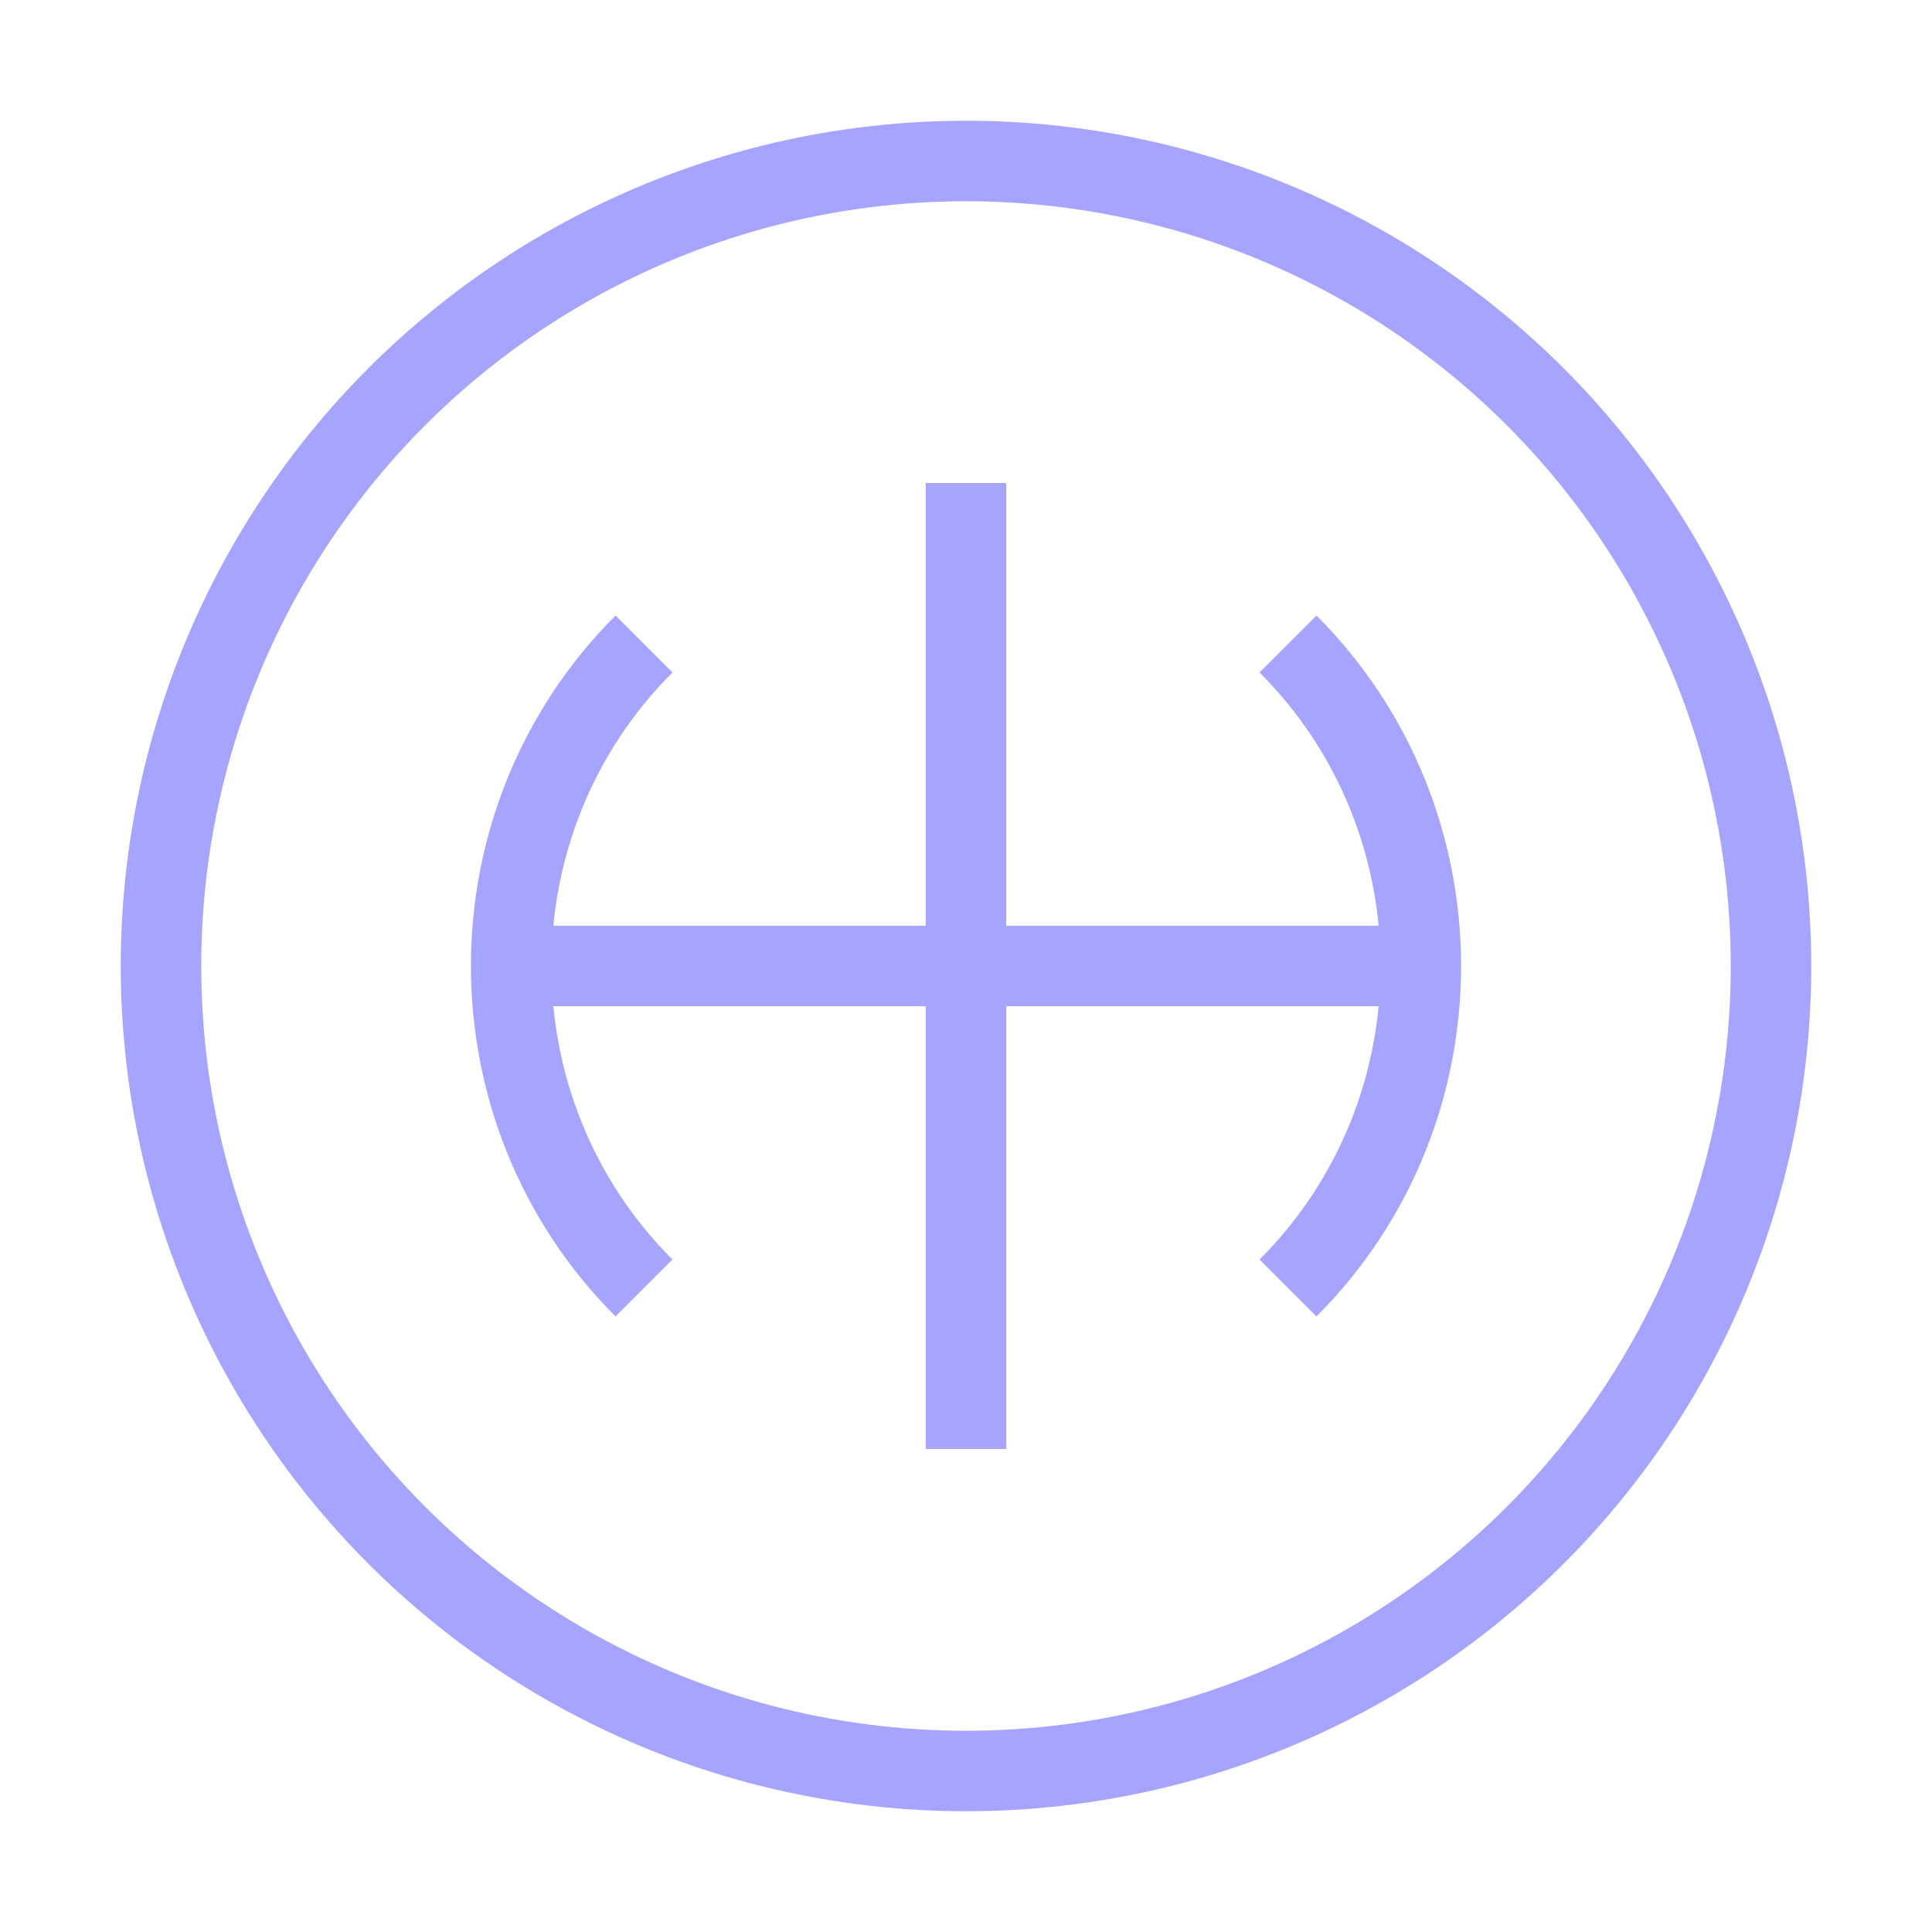 <?xml version="1.0" encoding="UTF-8"?>
<svg width="48" height="48" viewBox="0 0 48 48" xmlns="http://www.w3.org/2000/svg">
  <g fill="none" stroke="#A5A5FF" stroke-width="2">
    <circle cx="24" cy="24" r="20"/>
    <path d="M24 12v24M12 24h24M32 16c4.4 4.4 4.4 11.6 0 16M16 16c-4.4 4.4-4.4 11.6 0 16"/>
  </g>
</svg>
